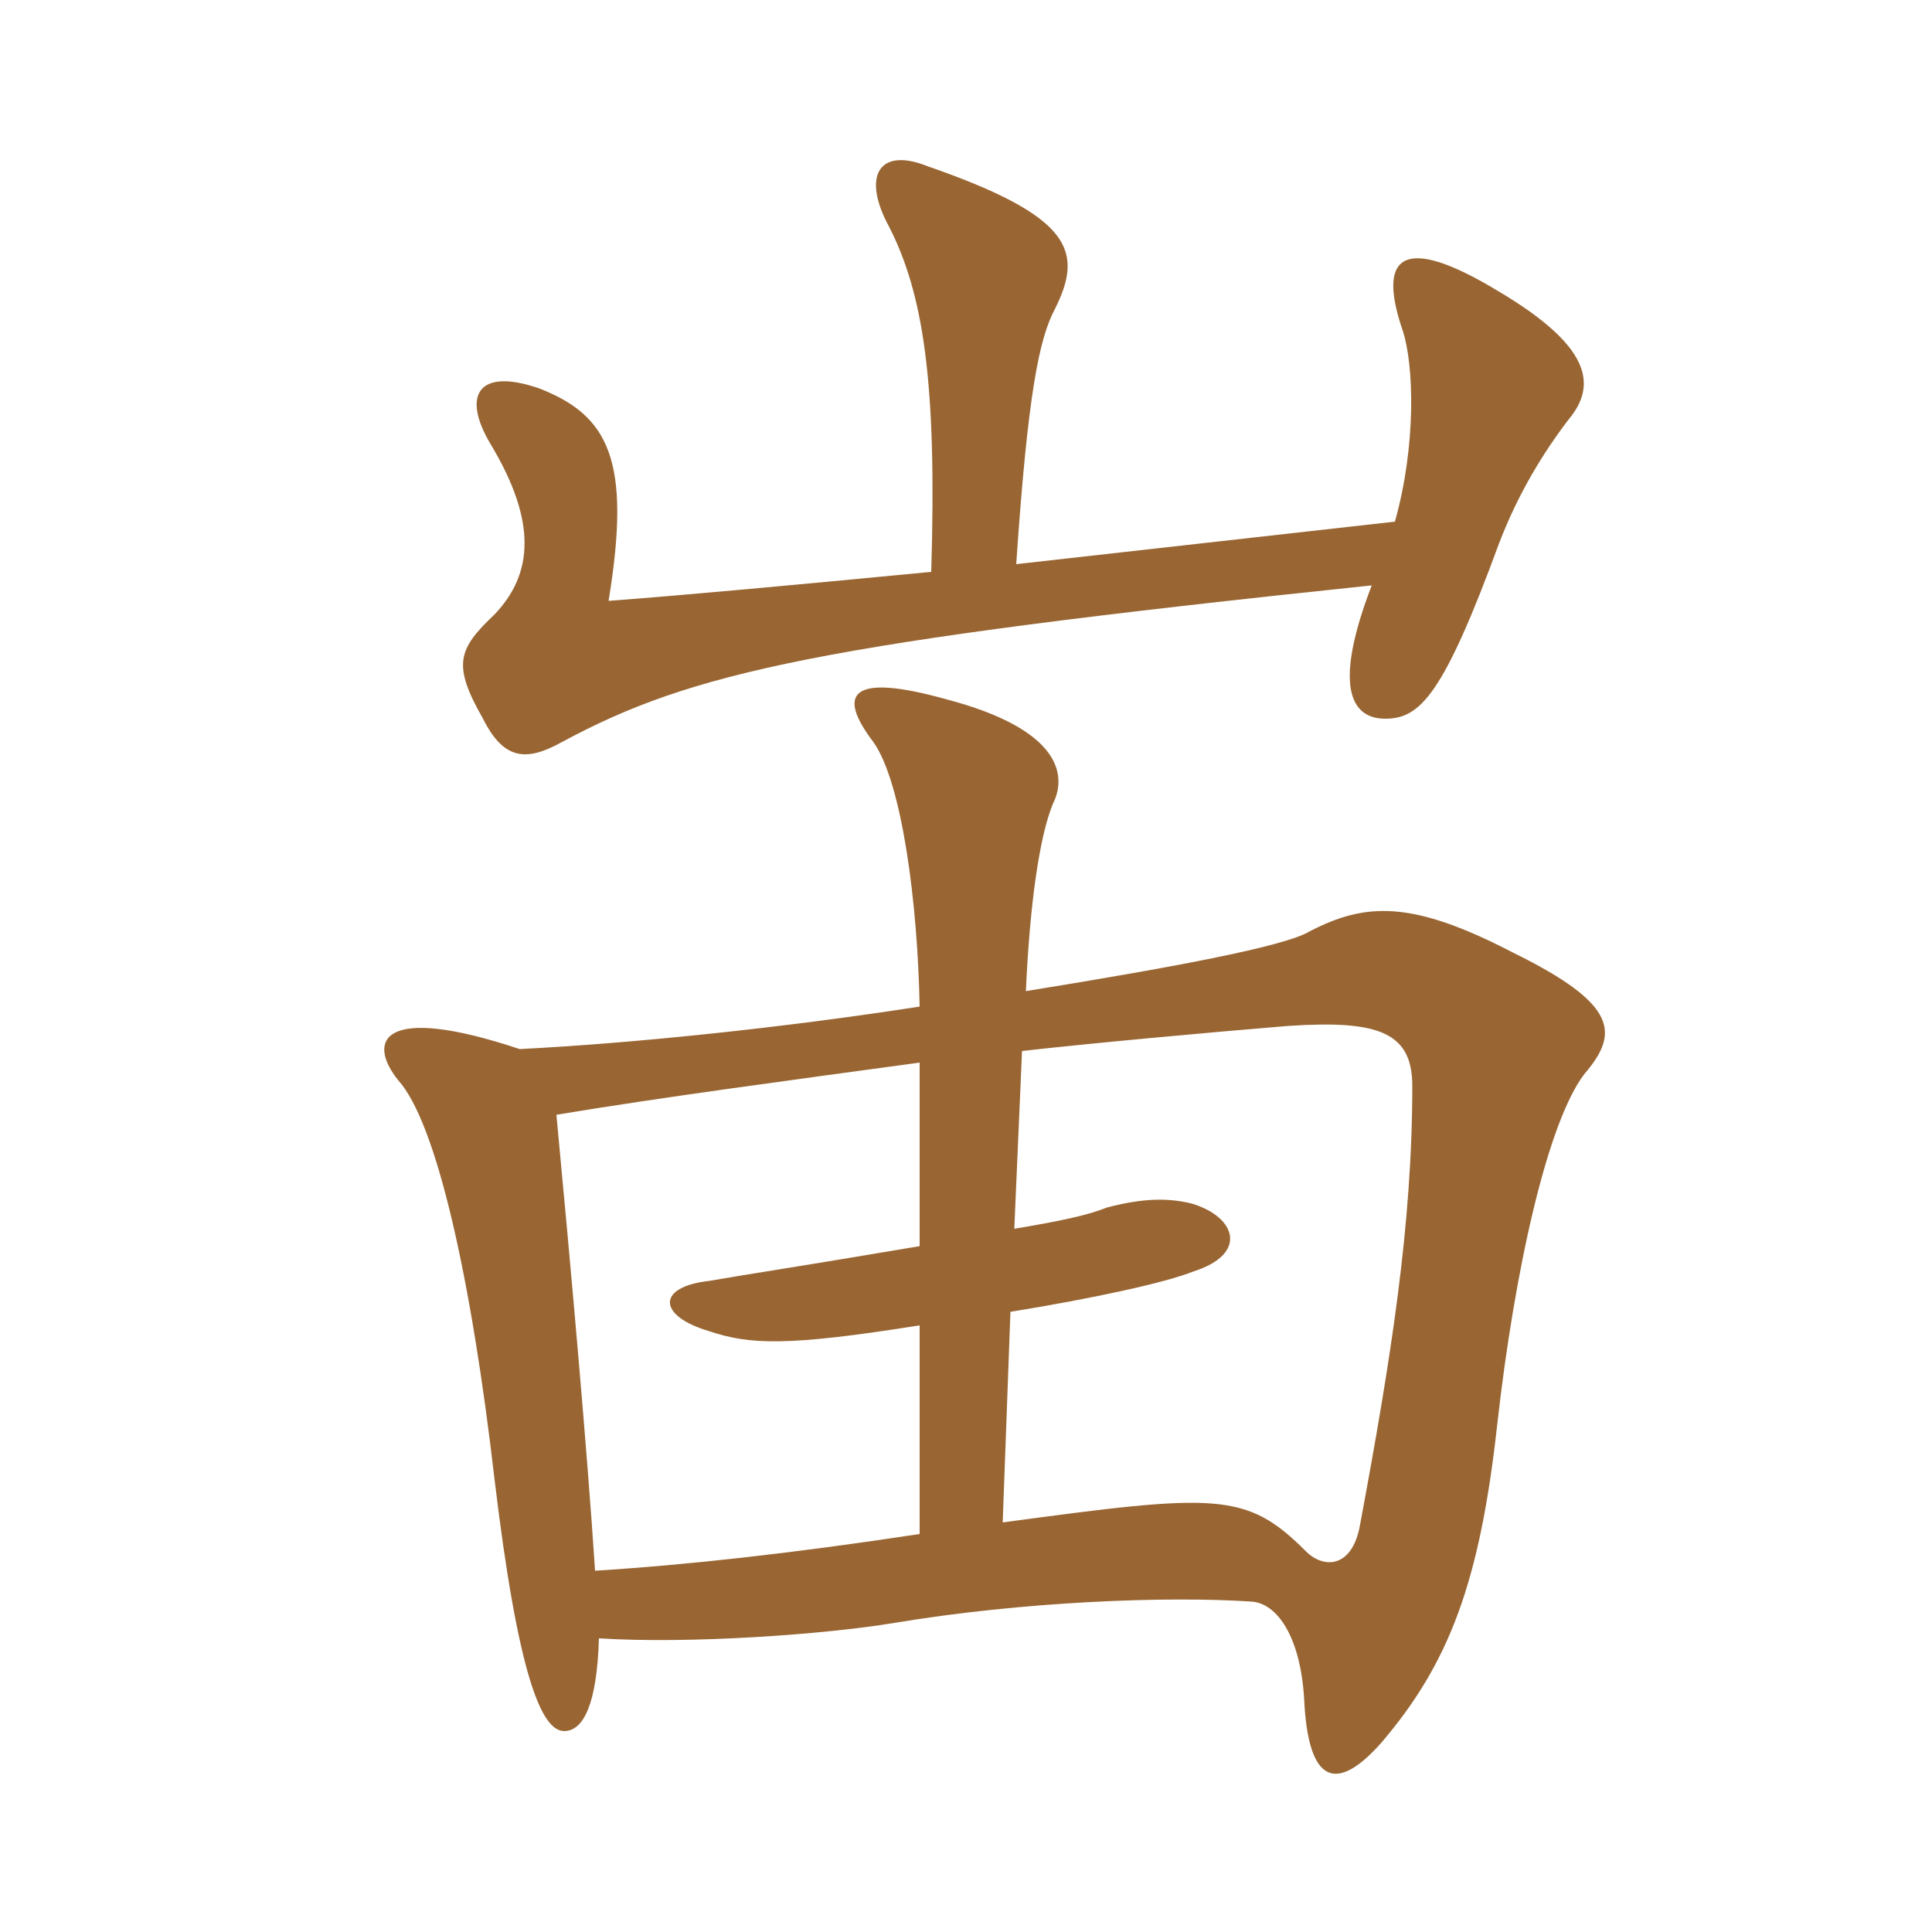 <svg xmlns="http://www.w3.org/2000/svg" xmlns:xlink="http://www.w3.org/1999/xlink" width="150" height="150"><path fill="#996633" padding="10" d="M72.30 44.40C61.35 45.45 53.25 46.20 47.25 46.65C49.05 35.70 47.25 32.25 41.85 30.15C37.05 28.50 35.85 30.75 38.10 34.50C41.70 40.50 41.40 44.55 38.40 47.70C35.55 50.40 35.10 51.60 37.50 55.80C39.15 59.10 40.95 59.10 43.65 57.60C53.70 52.20 63.45 49.95 106.50 45.45C103.50 53.25 104.85 55.80 107.55 55.80C110.25 55.80 112.05 54 116.40 42.15C117.90 38.25 119.85 35.10 121.80 32.55C124.05 29.85 123.45 26.85 116.40 22.65C108.75 18 106.95 19.95 108.90 25.65C109.80 28.35 109.95 34.65 108.30 40.50L78.90 43.80C79.80 30.45 80.70 26.25 81.90 24C84.15 19.50 83.25 16.80 72 12.90C68.25 11.40 66.90 13.65 69 17.55C71.70 22.80 72.75 29.70 72.30 44.40ZM46.50 127.20C53.55 127.65 64.05 126.90 69.45 126C79.35 124.35 90.60 123.90 97.20 124.35C99.15 124.50 100.95 127.05 101.25 131.85C101.55 138.60 103.80 139.20 107.25 135.30C112.50 129.15 114.90 122.85 116.25 110.55C117.60 98.55 120.15 87.15 123 83.40C125.70 80.25 125.70 78 117.45 73.95C109.65 69.90 106.05 70.05 101.70 72.30C99.75 73.50 90.75 75.15 79.65 76.95C79.95 70.20 80.70 64.95 81.75 62.40C82.95 60 82.05 56.55 73.50 54.30C66 52.20 64.95 53.85 67.80 57.60C70.05 60.75 71.25 70.20 71.40 78.15C60.75 79.80 49.20 81 40.35 81.45C29.55 77.85 28.50 80.85 30.90 83.85C33.90 87.15 36.60 99.30 38.40 114.90C40.20 129.90 42 134.40 43.80 134.40C45.30 134.40 46.35 132.30 46.50 127.20ZM78.75 95.40L79.35 81.60C84.60 81 94.50 80.10 100.05 79.65C106.95 79.20 109.65 80.10 109.65 84.30C109.65 95.10 108 105.45 105.60 118.35C105 121.80 102.75 121.80 101.40 120.45C96.75 115.80 94.50 115.95 77.85 118.20L78.45 101.85C84.90 100.80 90.45 99.60 92.70 98.70C96.90 97.35 96 94.50 92.55 93.45C90.75 93 88.80 93 85.95 93.75C84.45 94.35 82.35 94.80 78.75 95.40ZM71.40 102.90L71.40 119.10C61.50 120.60 53.40 121.50 46.20 121.95C45.60 112.65 44.25 97.65 43.20 86.55C51.30 85.20 61.50 83.85 71.40 82.50L71.40 96.75C61.65 98.40 58.50 98.85 55.05 99.45C51 99.90 51 102.15 55.05 103.35C58.20 104.40 61.05 104.55 71.40 102.90Z"/></svg>